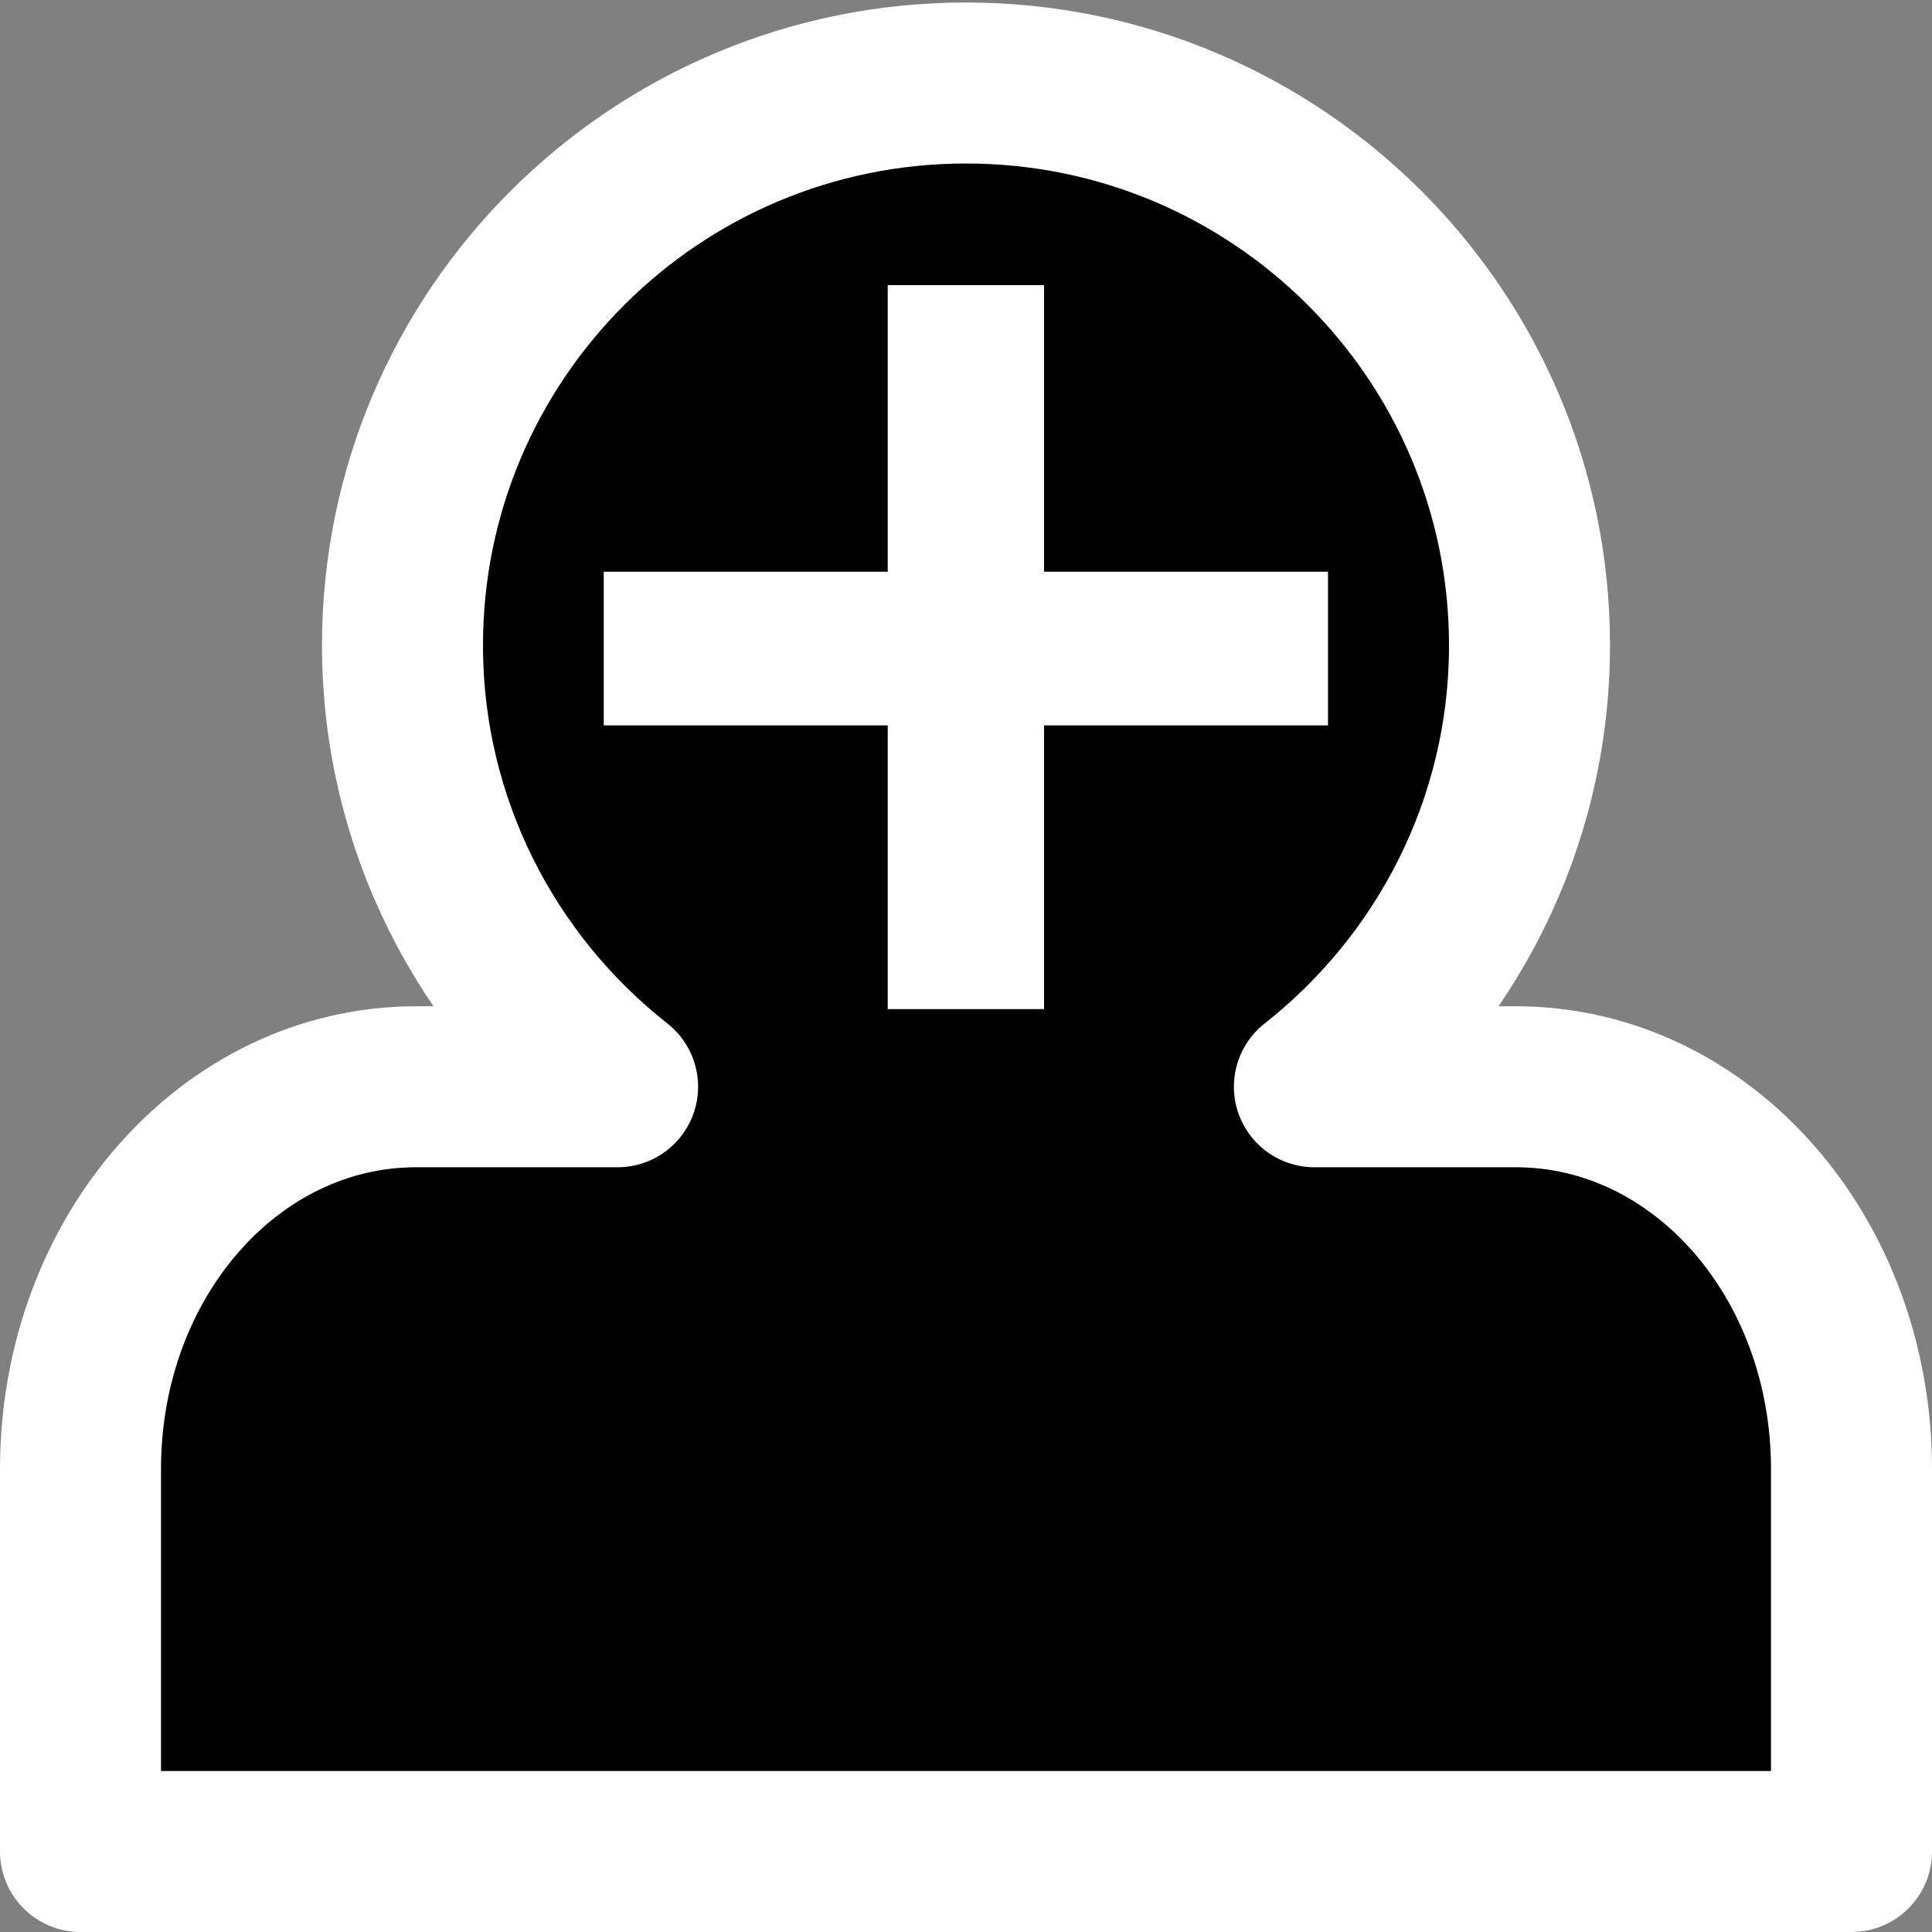 <?xml version="1.0" encoding="UTF-8" standalone="no"?>
<!-- Created with Inkscape (http://www.inkscape.org/) -->
<svg
   xmlns:dc="http://purl.org/dc/elements/1.1/"
   xmlns:cc="http://web.resource.org/cc/"
   xmlns:rdf="http://www.w3.org/1999/02/22-rdf-syntax-ns#"
   xmlns:svg="http://www.w3.org/2000/svg"
   xmlns="http://www.w3.org/2000/svg"
   xmlns:sodipodi="http://sodipodi.sourceforge.net/DTD/sodipodi-0.dtd"
   xmlns:inkscape="http://www.inkscape.org/namespaces/inkscape"
   width="48px"
   height="48px"
   id="svg3304"
   sodipodi:version="0.32"
   inkscape:version="0.43+0.44pre0"
   sodipodi:docbase="/home/andreas/project/highcontrast/scalable/actions"
   sodipodi:docname="contact-new.svg">
  <rect width="100%" height="100%" fill="#808080" stroke="none"/>
  <defs
     id="defs3306" />
  <sodipodi:namedview
     id="base"
     pagecolor="white"
     bordercolor="#666666"
     borderopacity="1.0"
     inkscape:pageopacity="0"
     inkscape:pageshadow="2"
     inkscape:zoom="14"
     inkscape:cx="30.627691"
     inkscape:cy="22.829952"
     inkscape:current-layer="layer1"
     showgrid="false"
     inkscape:grid-bbox="true"
     inkscape:document-units="px"
     inkscape:window-width="1680"
     inkscape:window-height="973"
     inkscape:window-x="0"
     inkscape:window-y="27" />
  <g
     id="layer1"
     inkscape:label="Layer 1"
     inkscape:groupmode="layer">
    <path
       style="opacity:1;fill:black;fill-opacity:1;stroke:white;stroke-width:4;stroke-linecap:round;stroke-linejoin:round;stroke-miterlimit:4;stroke-dasharray:none;stroke-dashoffset:0;stroke-opacity:1"
       d="M 24 2.062 C 16.272 2.062 10 8.323 10 16.031 C 10 20.478 12.094 24.442 15.344 27 L 10.344 27 C 5.714 27 2 31.237 2 36.5 L 2 46 L 46 46 L 46 36.5 C 46 31.237 42.286 27 37.656 27 L 32.656 27 C 35.906 24.442 38 20.478 38 16.031 C 38 8.323 31.728 2.062 24 2.062 z "
       id="rect4337" />
    <path
       style="font-size:30.343px;font-style:normal;font-variant:normal;font-weight:bold;font-stretch:normal;text-align:start;line-height:125%;writing-mode:lr-tb;text-anchor:start;fill:white;fill-opacity:1;stroke:none;stroke-width:1px;stroke-linecap:butt;stroke-linejoin:miter;stroke-opacity:1;font-family:Bitstream Vera Sans"
       d="M 25.939,7.084 L 25.939,14.204 L 32.994,14.204 L 32.994,18.022 L 25.939,18.022 L 25.939,25.071 L 22.055,25.071 L 22.055,18.022 L 15,18.022 L 15,14.204 L 22.055,14.204 L 22.055,7.084 L 25.939,7.084"
       id="text4342"
       sodipodi:nodetypes="ccccccccccccc" />
  </g>
</svg>
